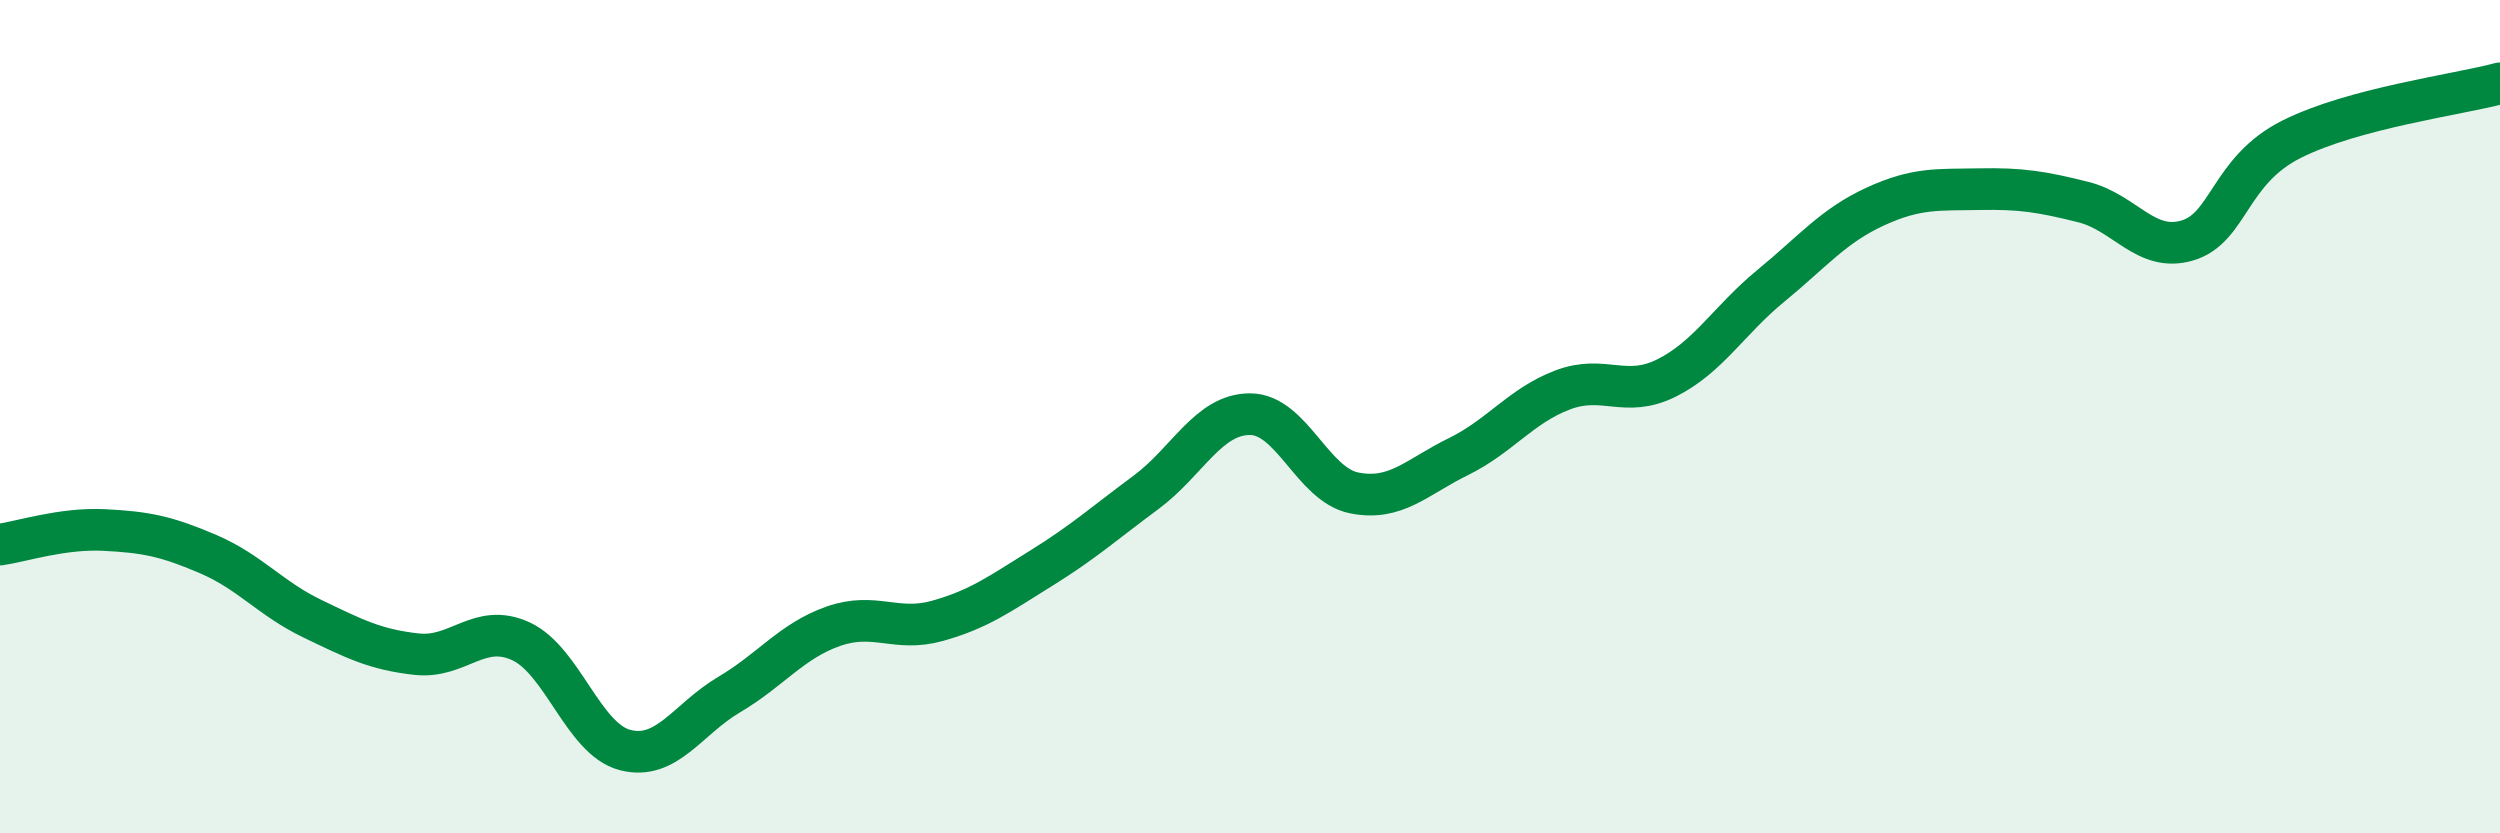 
    <svg width="60" height="20" viewBox="0 0 60 20" xmlns="http://www.w3.org/2000/svg">
      <path
        d="M 0,13.07 C 0.5,13 1.5,12.67 2.5,12.72 C 3.5,12.77 4,12.87 5,13.3 C 6,13.73 6.5,14.37 7.5,14.85 C 8.5,15.33 9,15.59 10,15.7 C 11,15.81 11.5,14.93 12.5,15.39 C 13.5,15.85 14,17.74 15,18 C 16,18.26 16.5,17.26 17.5,16.67 C 18.5,16.08 19,15.38 20,15.03 C 21,14.68 21.5,15.18 22.5,14.9 C 23.5,14.62 24,14.25 25,13.63 C 26,13.01 26.5,12.56 27.5,11.82 C 28.5,11.08 29,9.94 30,9.94 C 31,9.94 31.5,11.63 32.5,11.83 C 33.5,12.03 34,11.45 35,10.96 C 36,10.47 36.5,9.74 37.5,9.36 C 38.5,8.98 39,9.57 40,9.07 C 41,8.57 41.5,7.68 42.5,6.86 C 43.5,6.04 44,5.42 45,4.96 C 46,4.5 46.5,4.56 47.5,4.54 C 48.5,4.52 49,4.6 50,4.85 C 51,5.1 51.5,6.07 52.5,5.77 C 53.5,5.47 53.5,4.09 55,3.34 C 56.5,2.59 59,2.27 60,2L60 20L0 20Z"
        fill="#008740"
        opacity="0.1"
        stroke-linecap="round"
        stroke-linejoin="round"
      />
      <path
        d="M 0,13.07 C 0.5,13 1.5,12.67 2.5,12.72 C 3.5,12.77 4,12.87 5,13.3 C 6,13.73 6.5,14.37 7.5,14.85 C 8.5,15.33 9,15.59 10,15.7 C 11,15.81 11.5,14.93 12.5,15.39 C 13.5,15.85 14,17.74 15,18 C 16,18.26 16.5,17.26 17.5,16.67 C 18.5,16.08 19,15.38 20,15.03 C 21,14.68 21.5,15.18 22.5,14.9 C 23.5,14.62 24,14.25 25,13.63 C 26,13.01 26.5,12.56 27.5,11.82 C 28.5,11.08 29,9.94 30,9.94 C 31,9.94 31.5,11.63 32.5,11.83 C 33.5,12.03 34,11.45 35,10.96 C 36,10.47 36.5,9.74 37.5,9.36 C 38.5,8.98 39,9.57 40,9.07 C 41,8.57 41.5,7.68 42.5,6.86 C 43.5,6.04 44,5.42 45,4.96 C 46,4.5 46.5,4.56 47.5,4.54 C 48.5,4.52 49,4.6 50,4.85 C 51,5.1 51.5,6.07 52.5,5.77 C 53.5,5.47 53.5,4.09 55,3.34 C 56.5,2.59 59,2.27 60,2"
        stroke="#008740"
        stroke-width="1"
        fill="none"
        stroke-linecap="round"
        stroke-linejoin="round"
      />
    </svg>
  